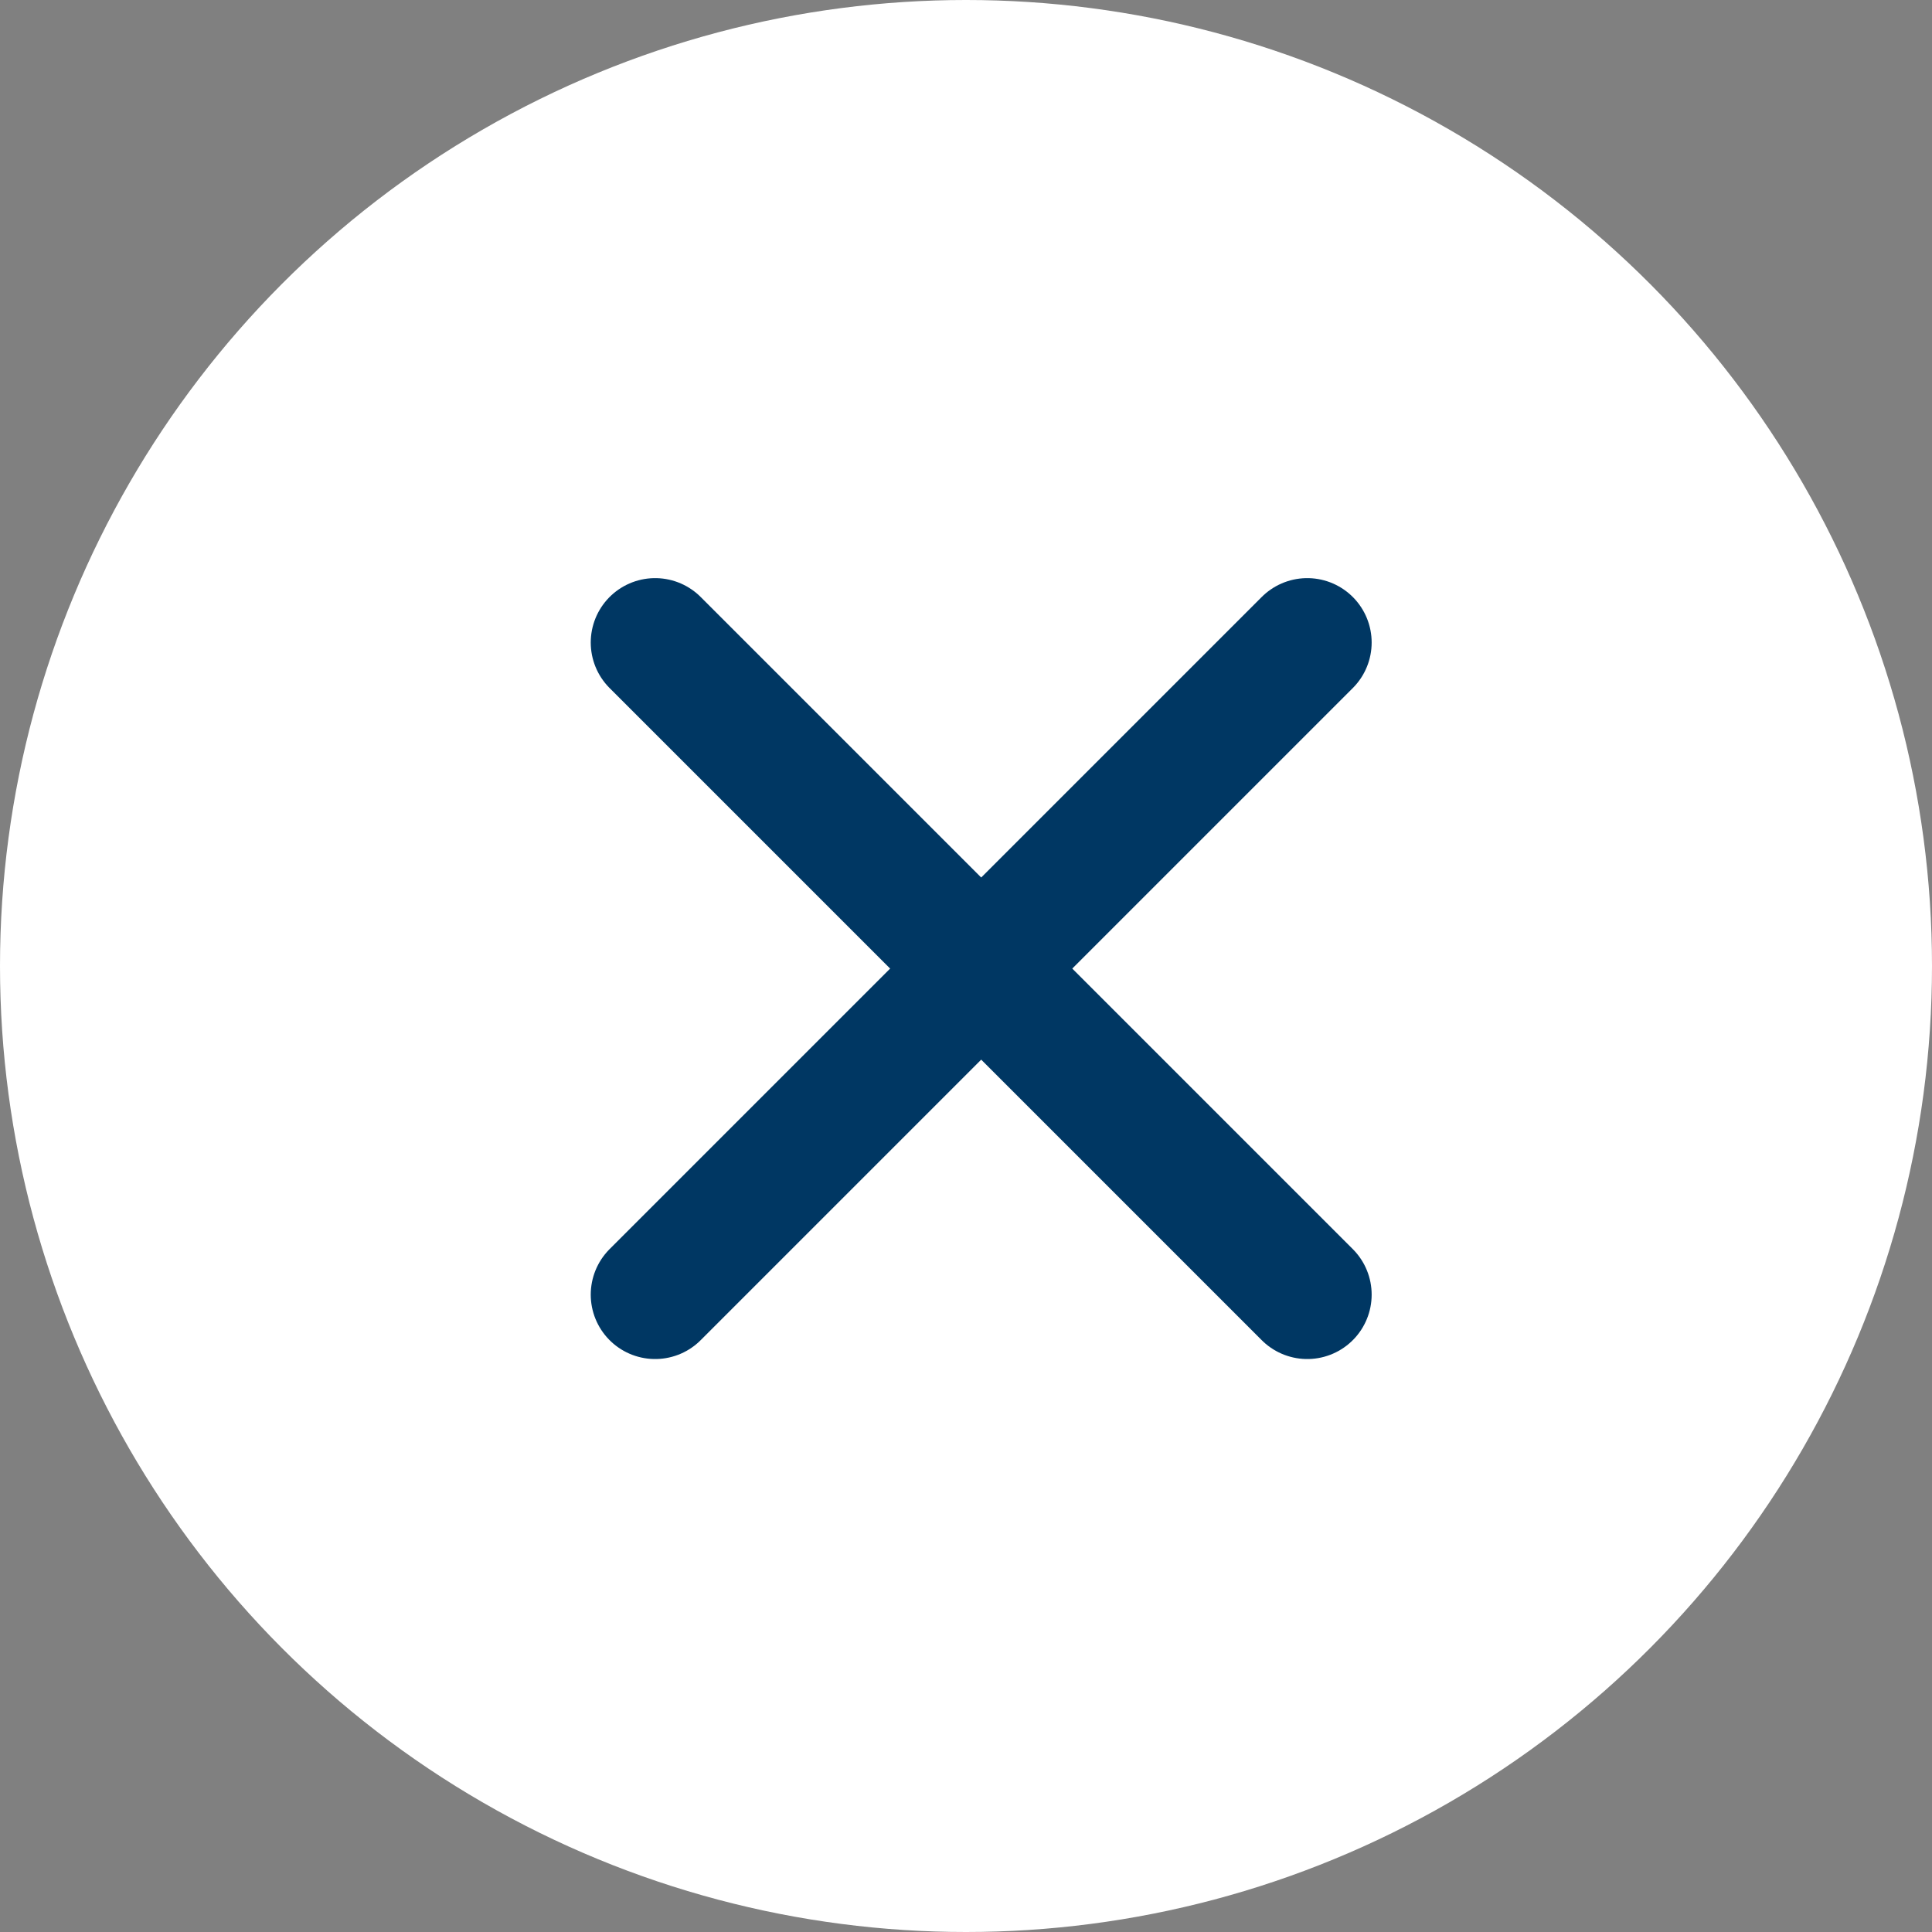 <svg xmlns="http://www.w3.org/2000/svg" width="30" height="30" viewBox="0 0 30 30">
  <rect x="0" y="0" width="30" height="30" fill="#808080" stroke="none"/>
  <g id="Grupo_7991" data-name="Grupo 7991" transform="translate(-0.199 0.063)">
    <circle id="Elipse_520" data-name="Elipse 520" cx="15" cy="15" r="15" transform="translate(0.199 -0.063)" fill="#fff"/>
    <g id="Grupo_7141" data-name="Grupo 7141" transform="translate(10.372 9.914)">
      <line id="Línea_1029" data-name="Línea 1029" x2="10.126" y2="10.126" fill="none" stroke="#003763" stroke-linecap="round" stroke-width="2"/>
      <line id="Línea_1030" data-name="Línea 1030" x1="10.126" y2="10.126" fill="none" stroke="#003763" stroke-linecap="round" stroke-width="2"/>
    </g>
  </g>
</svg>